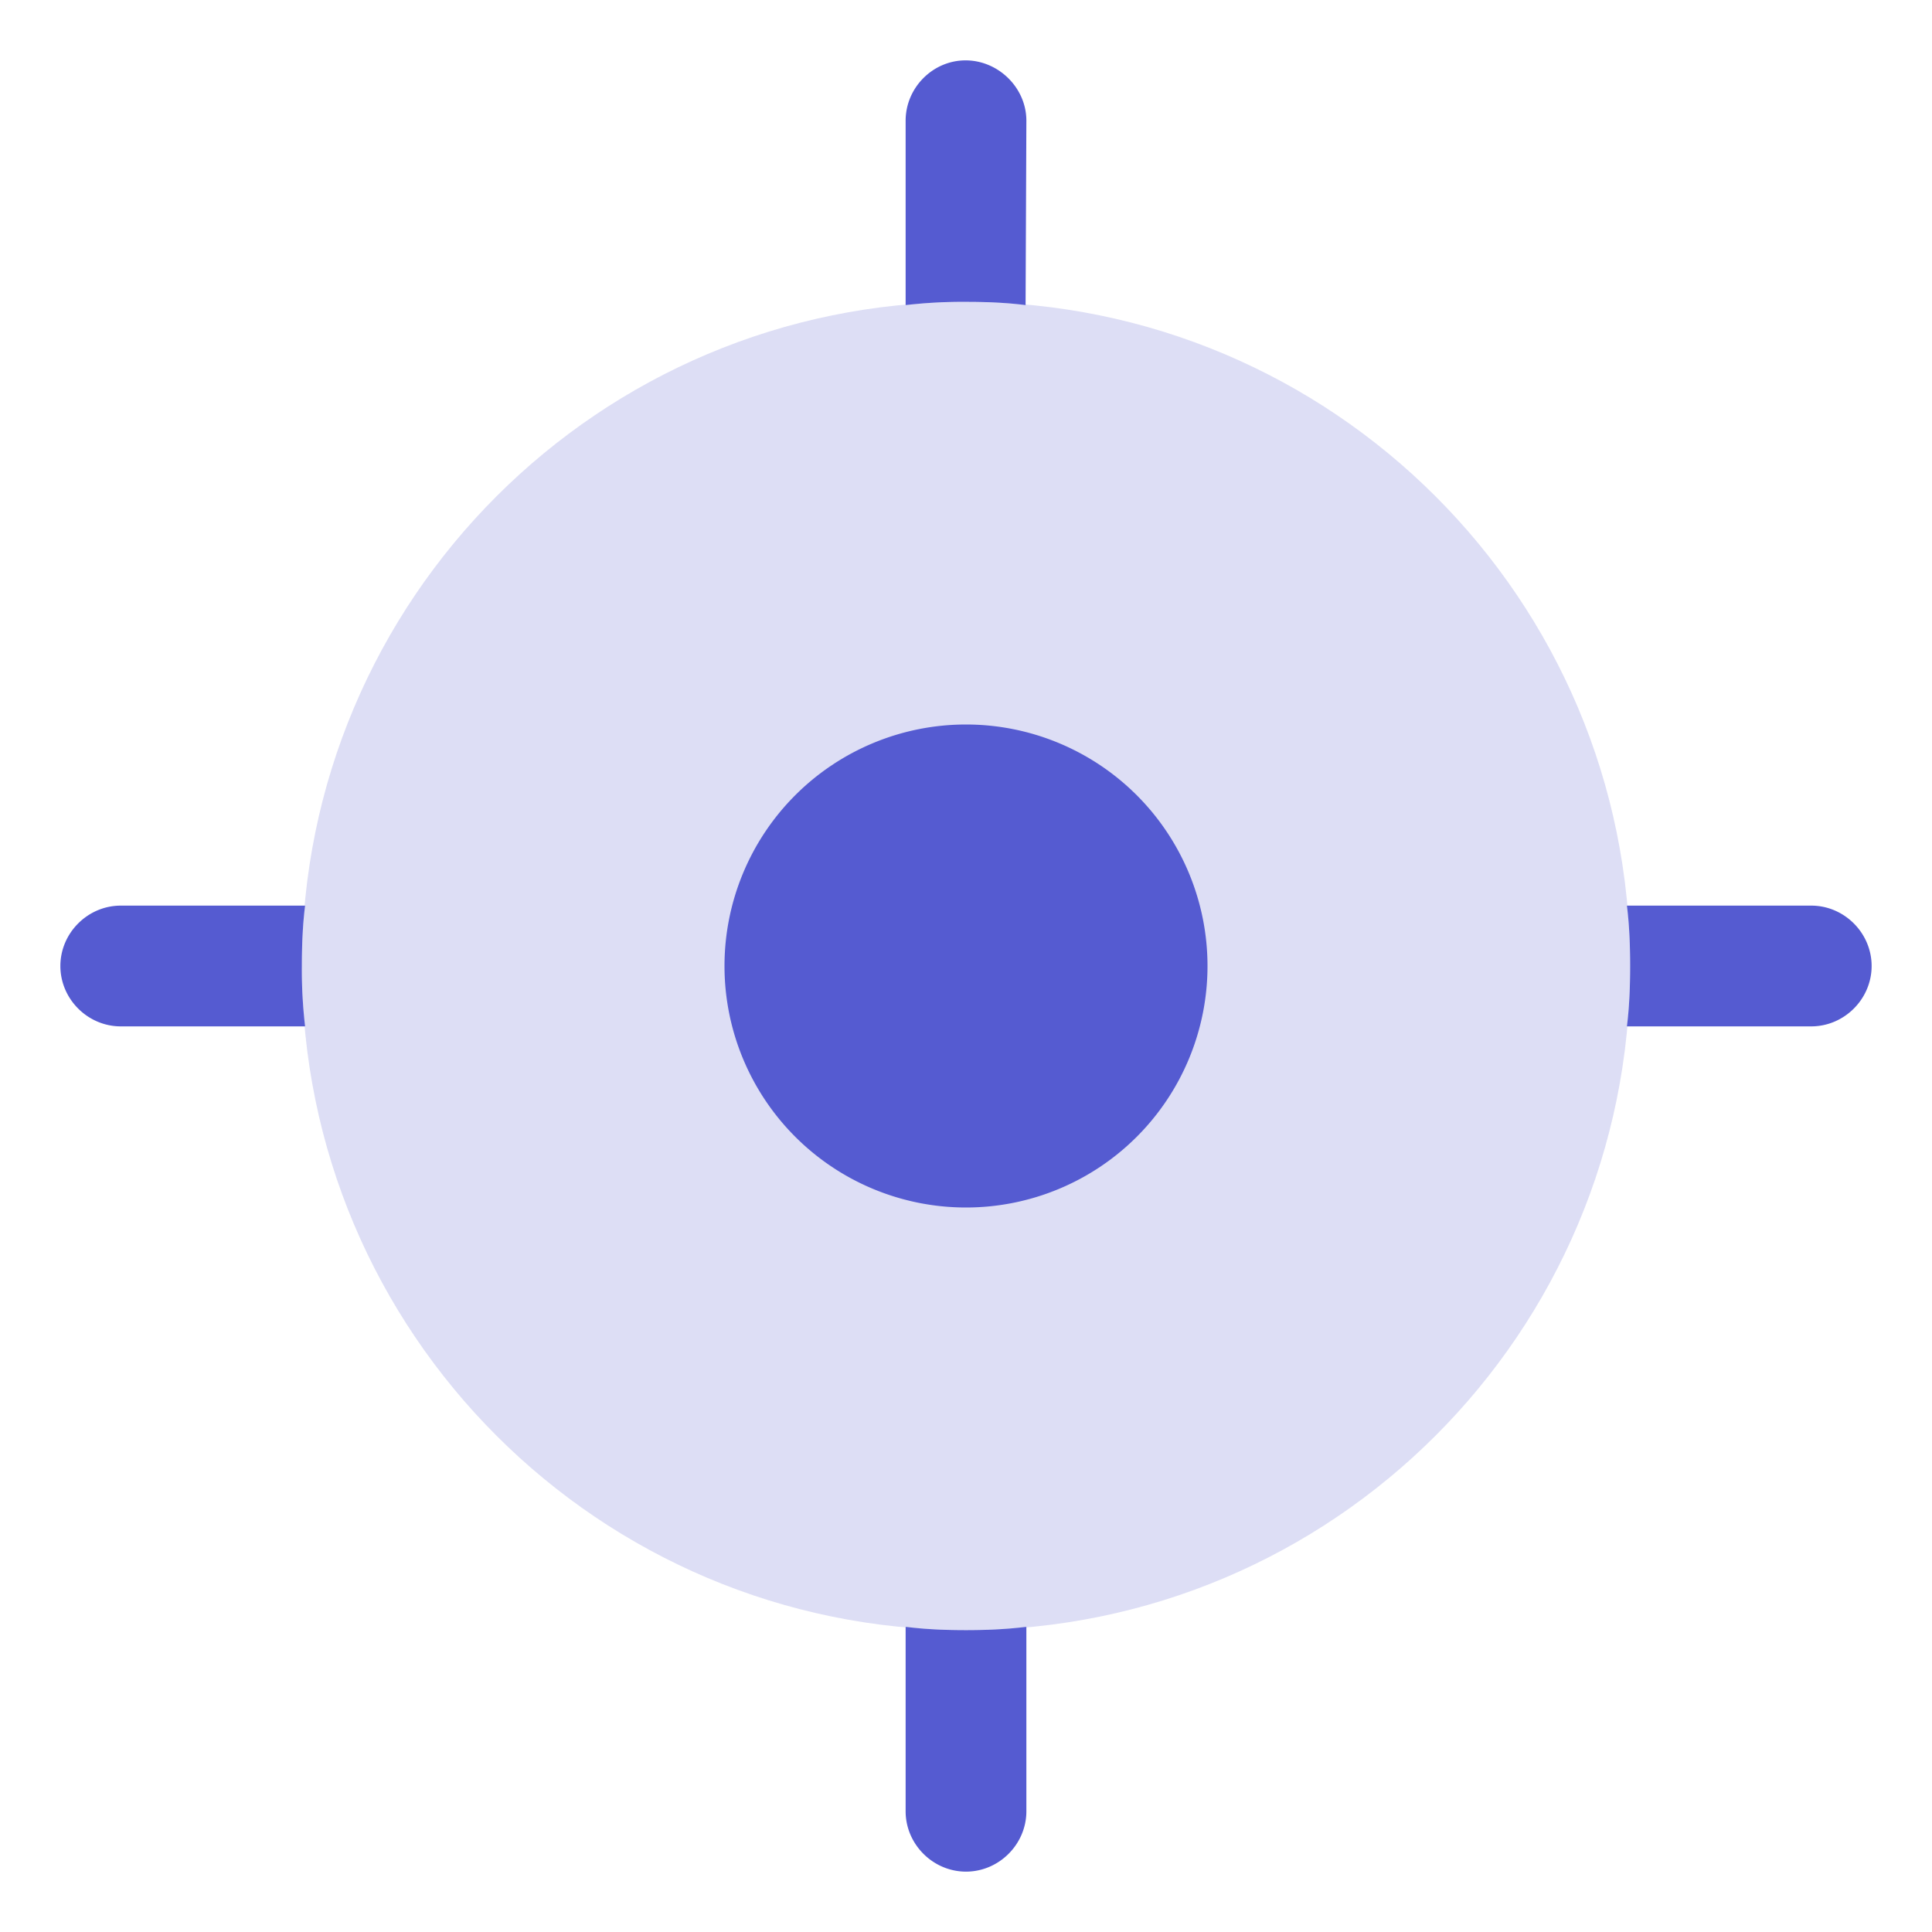 <svg xmlns="http://www.w3.org/2000/svg" width="32" height="32" fill="none"><path fill="#555BD1" d="M16 27c6.075 0 11-4.925 11-11S22.075 5 16 5 5 9.925 5 16s4.925 11 11 11Z" opacity=".2"/><path fill="#555BD1" d="M16 20a4 4 0 1 0 0-8 4 4 0 0 0 0 8ZM16.987 5.053 17 2c0-.547-.464-1-1.007-1C15.45 1 15 1.453 15 2v3.053A8.34 8.34 0 0 1 16.007 5c.33 0 .662.013.98.053ZM5.053 17A8.23 8.23 0 0 1 5 16c0-.333.013-.68.053-1H2c-.547 0-1 .453-1 1 0 .547.453 1 1 1h3.053ZM17 26.947V30c0 .547-.453 1-1 1-.547 0-1-.453-1-1v-3.053h.013c.32.04.654.053.987.053.333 0 .667-.014.987-.053H17ZM30 17c.547 0 1-.453 1-1 0-.547-.453-1-1-1h-3.053c.04.32.053.667.053 1 0 .333-.013.68-.053 1H30Z"/></svg>